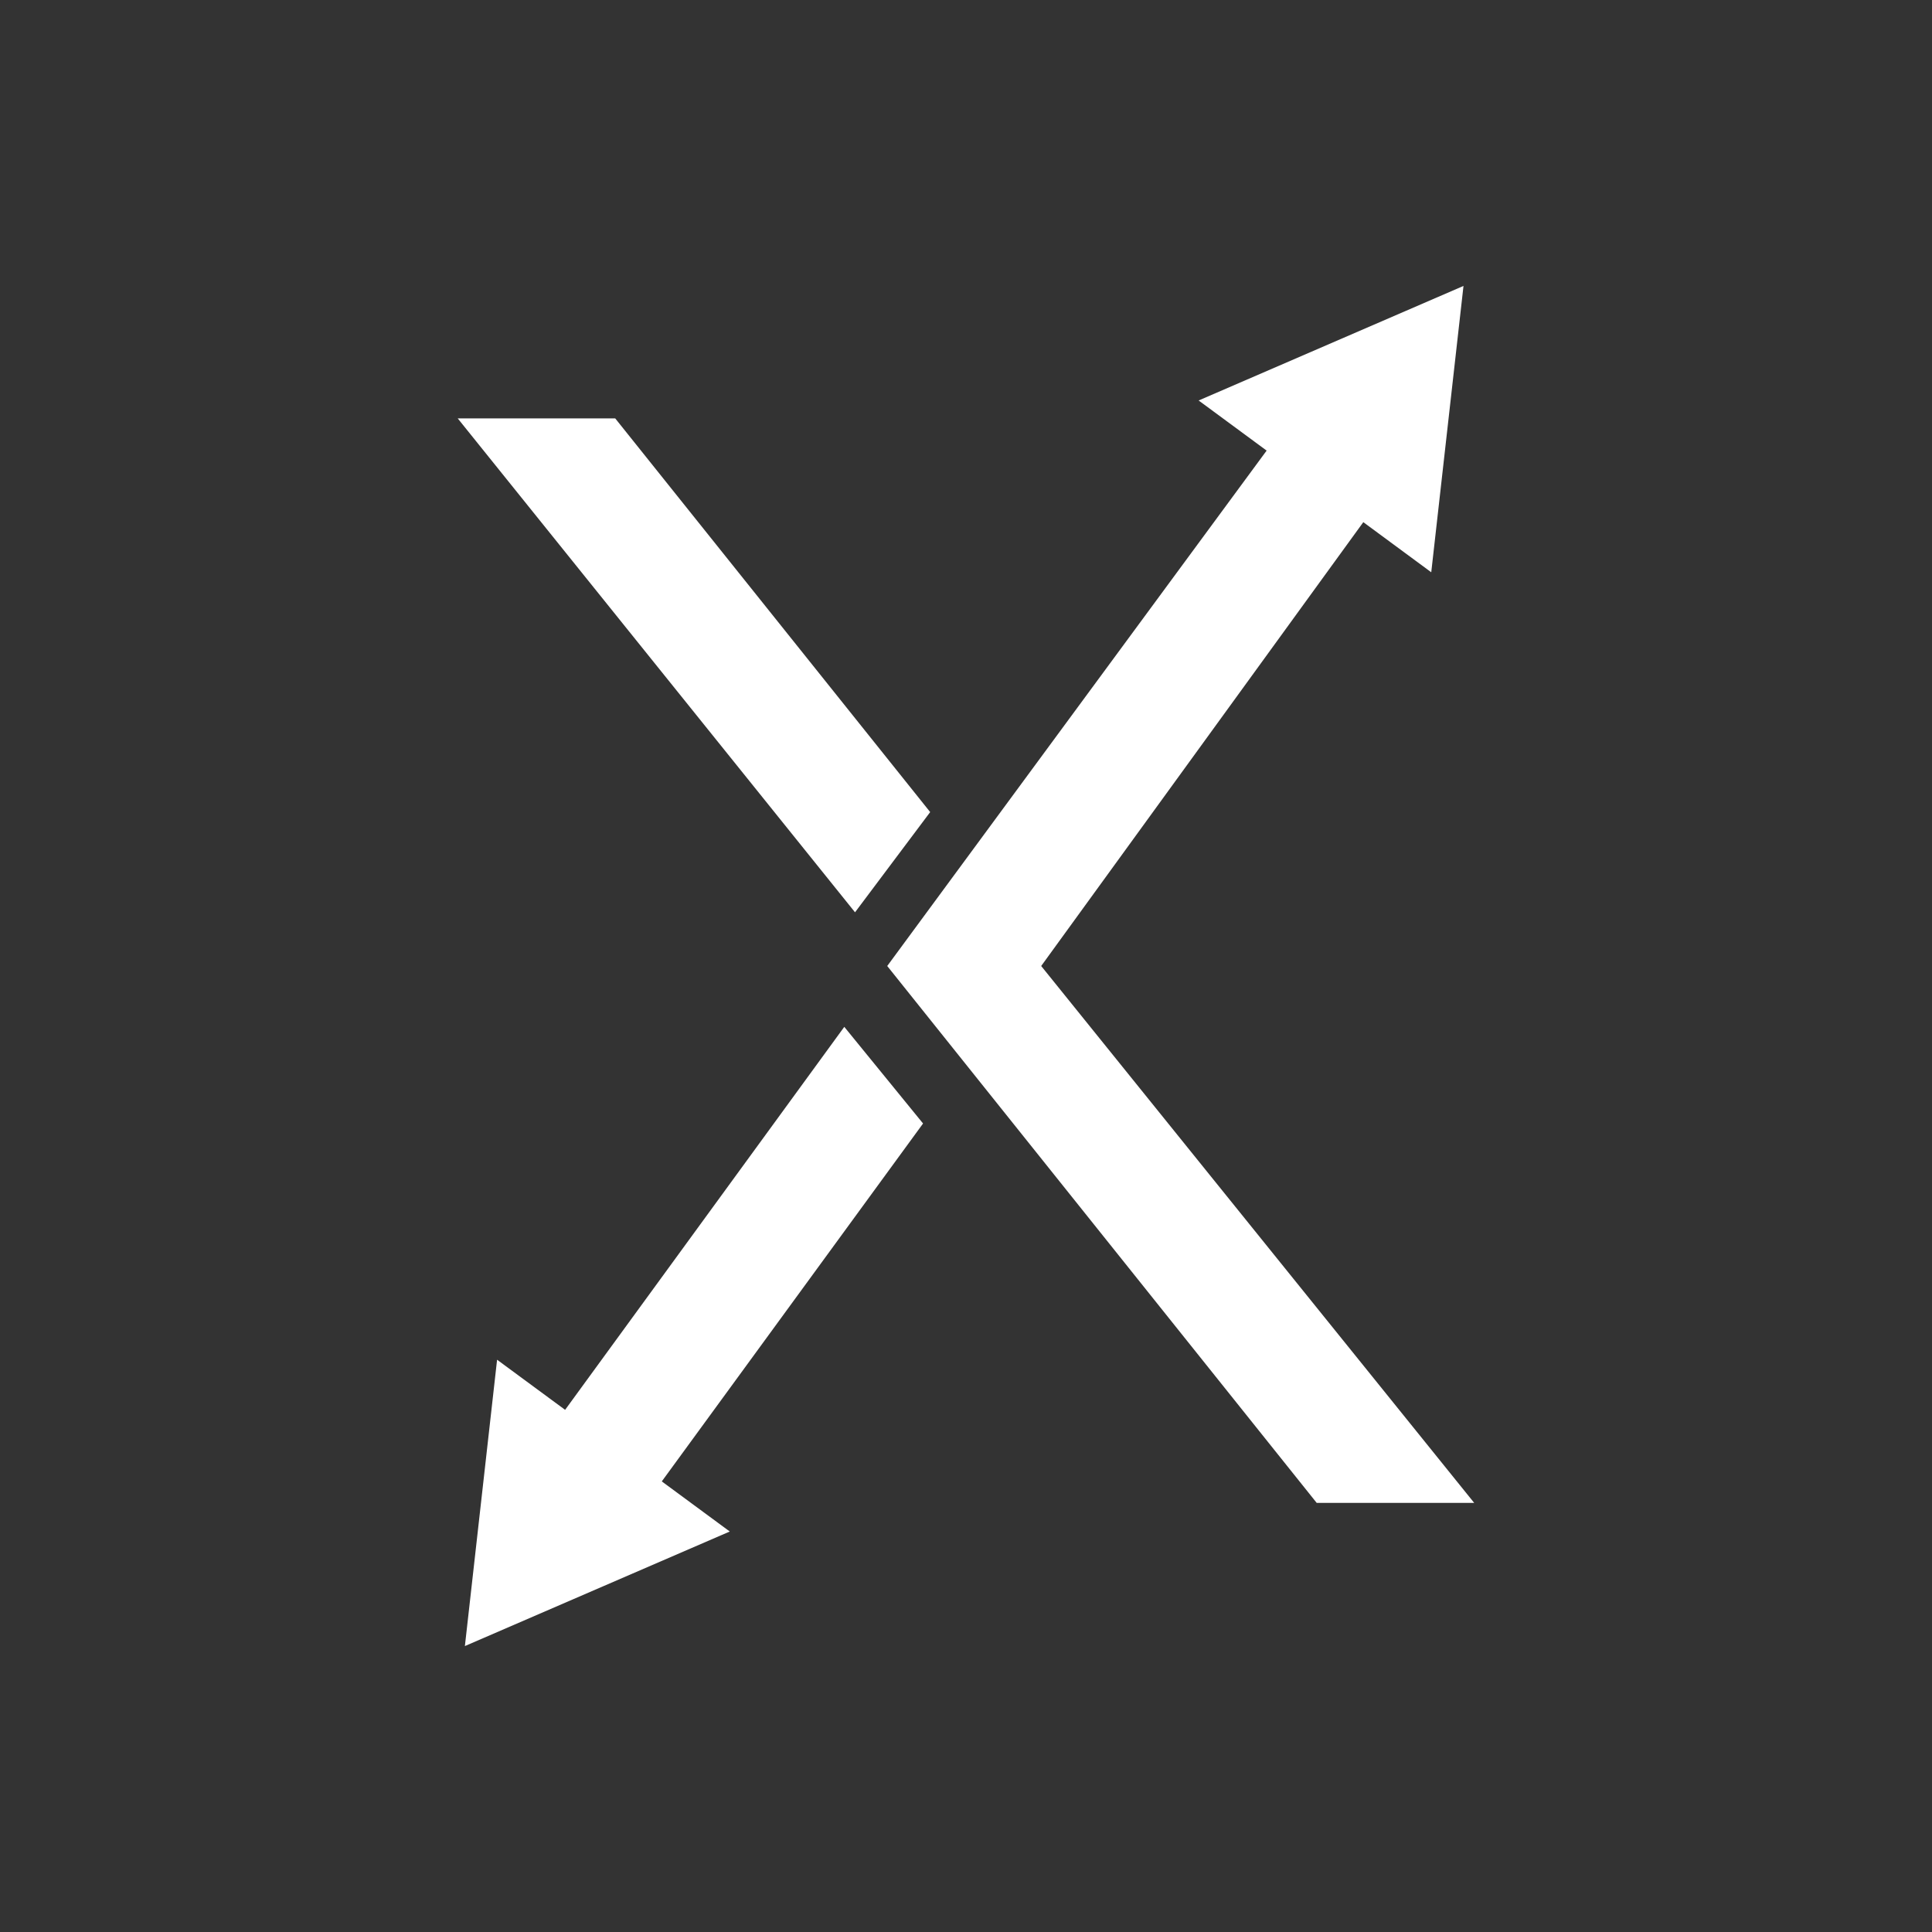 <?xml version="1.0" encoding="utf-8"?>
<!-- Generator: Adobe Illustrator 16.0.0, SVG Export Plug-In . SVG Version: 6.00 Build 0)  -->
<!DOCTYPE svg PUBLIC "-//W3C//DTD SVG 1.1//EN" "http://www.w3.org/Graphics/SVG/1.1/DTD/svg11.dtd">
<svg version="1.1" id="Layer_1" xmlns="http://www.w3.org/2000/svg" xmlns:xlink="http://www.w3.org/1999/xlink" x="0px" y="0px"
	 width="48px" height="48px" viewBox="0 0 48 48" enable-background="new 0 0 48 48" xml:space="preserve">
<rect x="0" y="0" width="48" height="48" fill="#333333" stroke="none"/>
<g transform="matrix(1,0,0,1,-68.6,0)">
	<path fill="#FFFFFF" d="M94.468,24l8.003-11.027l1.688,1.245l0.801-7.114L98.38,9.95l1.689,1.245L90.643,24l10.67,13.339h3.913
		L94.468,24z M89.576,25.512l-6.936,9.515l-1.69-1.245l-0.8,7.114l6.581-2.846l-1.689-1.245l6.491-8.892L89.576,25.512z
		 M91.71,20.176l-7.825-9.781h-3.913l9.871,12.271L91.71,20.176z"/>
</g>
</svg>
